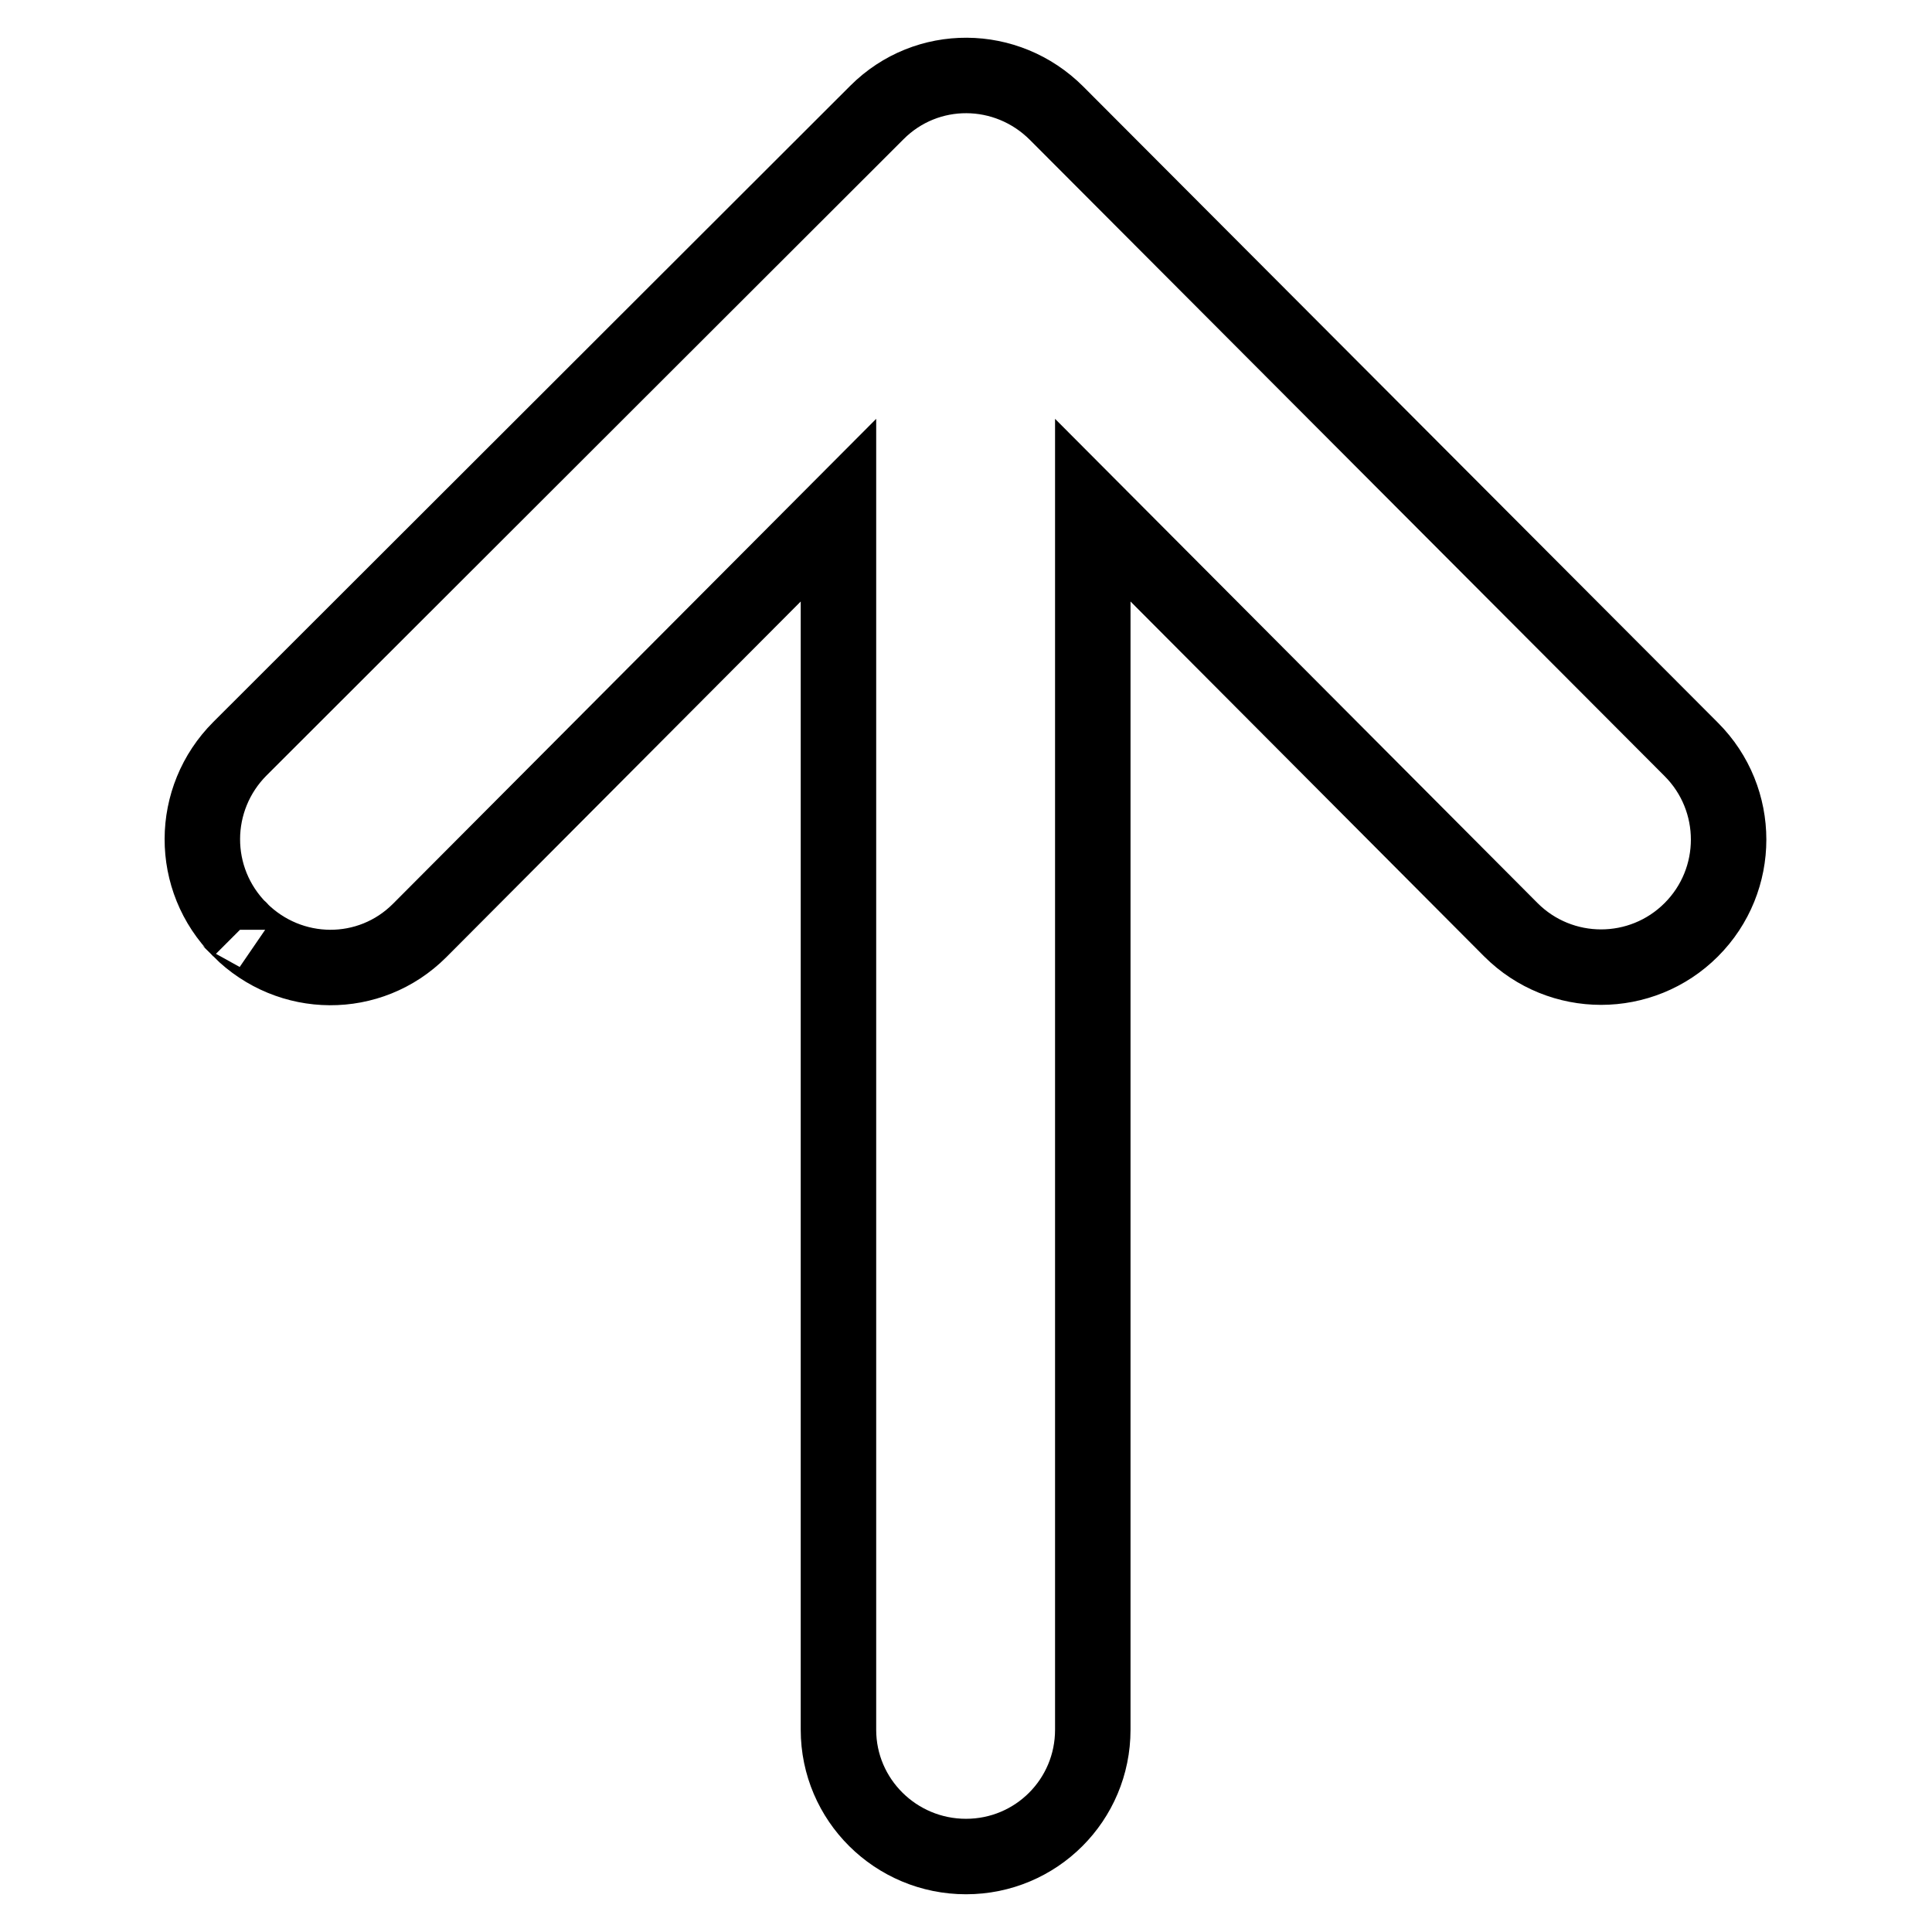 <?xml version="1.0" encoding="utf-8"?>
<!-- Svg Vector Icons : http://www.onlinewebfonts.com/icon -->
<!DOCTYPE svg PUBLIC "-//W3C//DTD SVG 1.1//EN" "http://www.w3.org/Graphics/SVG/1.1/DTD/svg11.dtd">
<svg version="1.1" xmlns="http://www.w3.org/2000/svg" xmlns:xlink="http://www.w3.org/1999/xlink" x="0px" y="0px" viewBox="0 0 256 256" enable-background="new 0 0 256 256" xml:space="preserve">
<g> <path stroke-width="10" fill-opacity="0" stroke="#000000"  d="M31.8,123.2c6.6,6.6,17.2,6.7,23.8,0.1c0,0,0.1-0.1,0.1-0.1l55.4-55.6v161.6c0,9.3,7.6,16.8,16.9,16.8 c9.3,0,16.8-7.5,16.8-16.8V67.6l55.4,55.6c6.6,6.6,17.3,6.6,23.9,0c6.6-6.6,6.6-17.3,0-23.9L140,15c-6.6-6.6-17.2-6.7-23.8-0.1 c0,0-0.1,0.1-0.1,0.1L31.8,99.2C25.2,105.8,25.1,116.5,31.8,123.2C31.7,123.1,31.8,123.1,31.8,123.2L31.8,123.2z"/></g>
</svg>